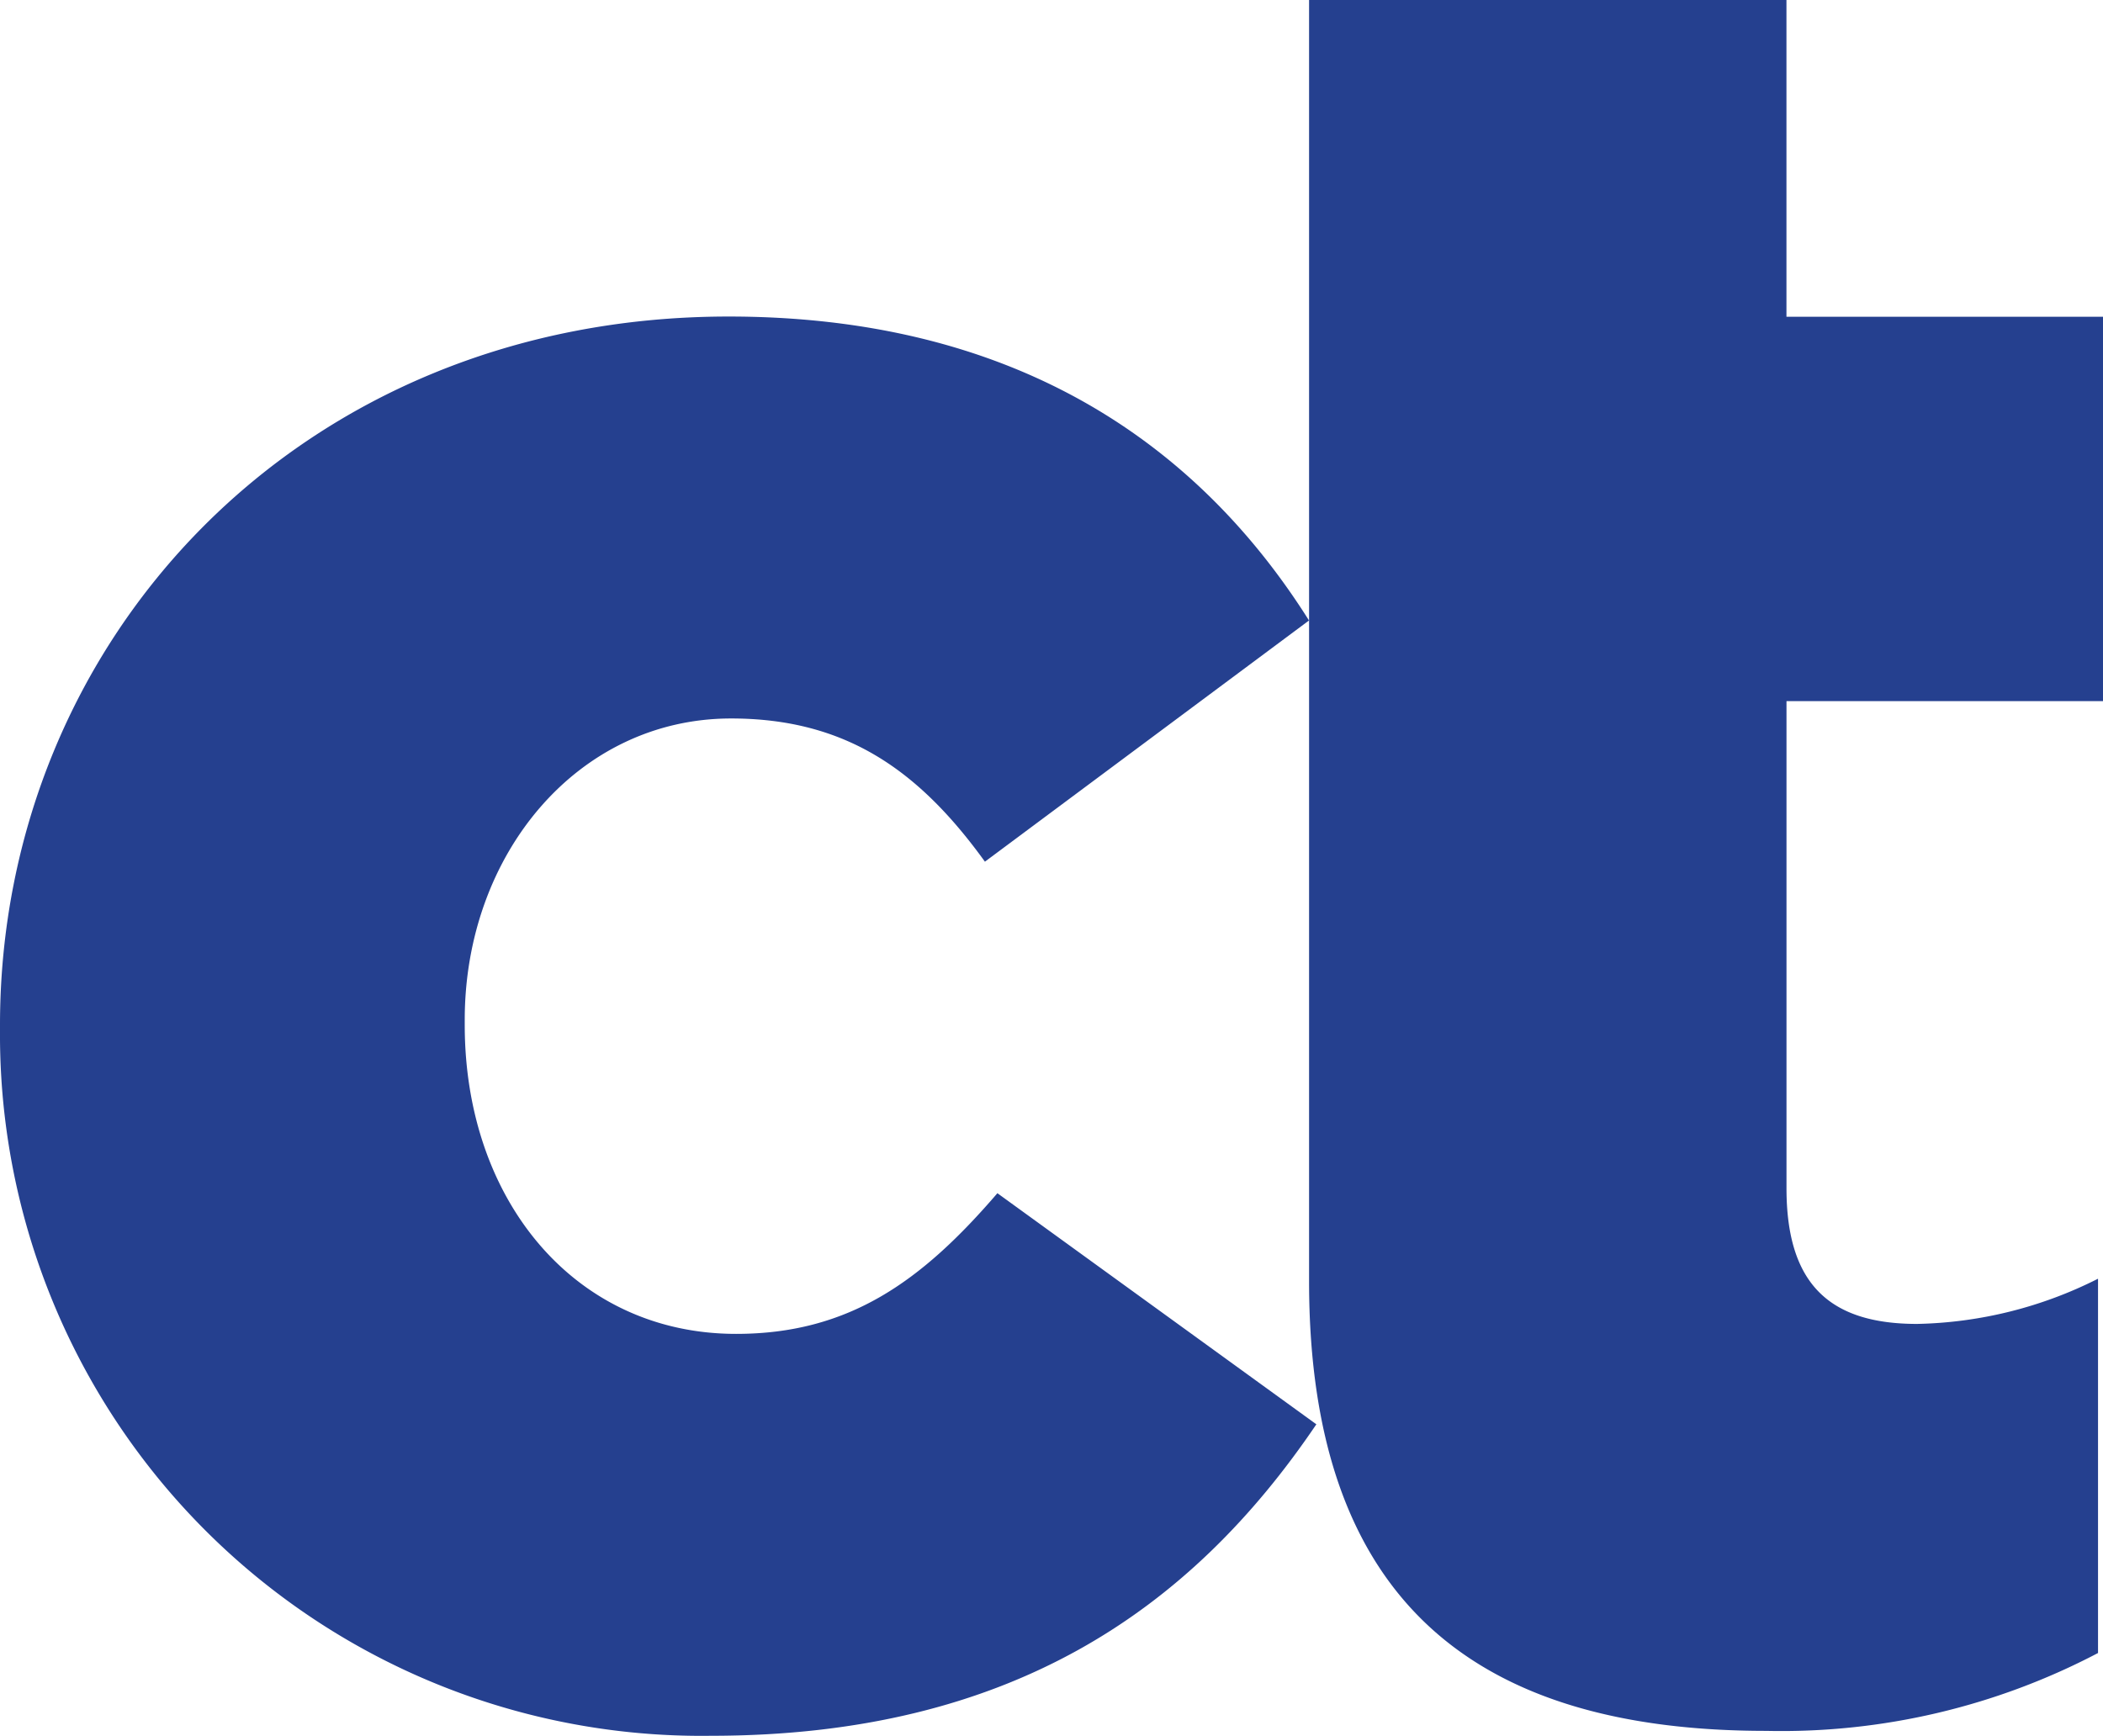 <svg xmlns="http://www.w3.org/2000/svg" width="59.999" height="49.532" viewBox="0 0 59.999 49.532">
  <path id="CT_Small_Logo" data-name="CT Small Logo" d="M160-50.61v-.144c0-10.967,8.53-20.214,20.787-20.214,7.957,0,13.262,3.441,16.559,8.673L188.1-55.413c-1.864-2.58-3.943-4.086-7.241-4.086-4.372,0-7.6,3.871-7.6,8.6v.143c0,5.018,3.154,8.817,7.742,8.817,3.225,0,5.3-1.506,7.455-4.014l9.1,6.594c-3.584,5.3-8.745,8.888-17.275,8.888A20.01,20.01,0,0,1,160-50.61Zm37.348,7.168V-80h13.62v9.039H220v10.967h-9.031v13.9c0,2.724,1.219,3.871,3.727,3.871a11.949,11.949,0,0,0,5.161-1.29v10.68a19.428,19.428,0,0,1-9.462,2.222C202.223-30.611,197.348-34.195,197.348-43.442Z" transform="translate(-160 80)" fill="#25408f"/>
</svg>
